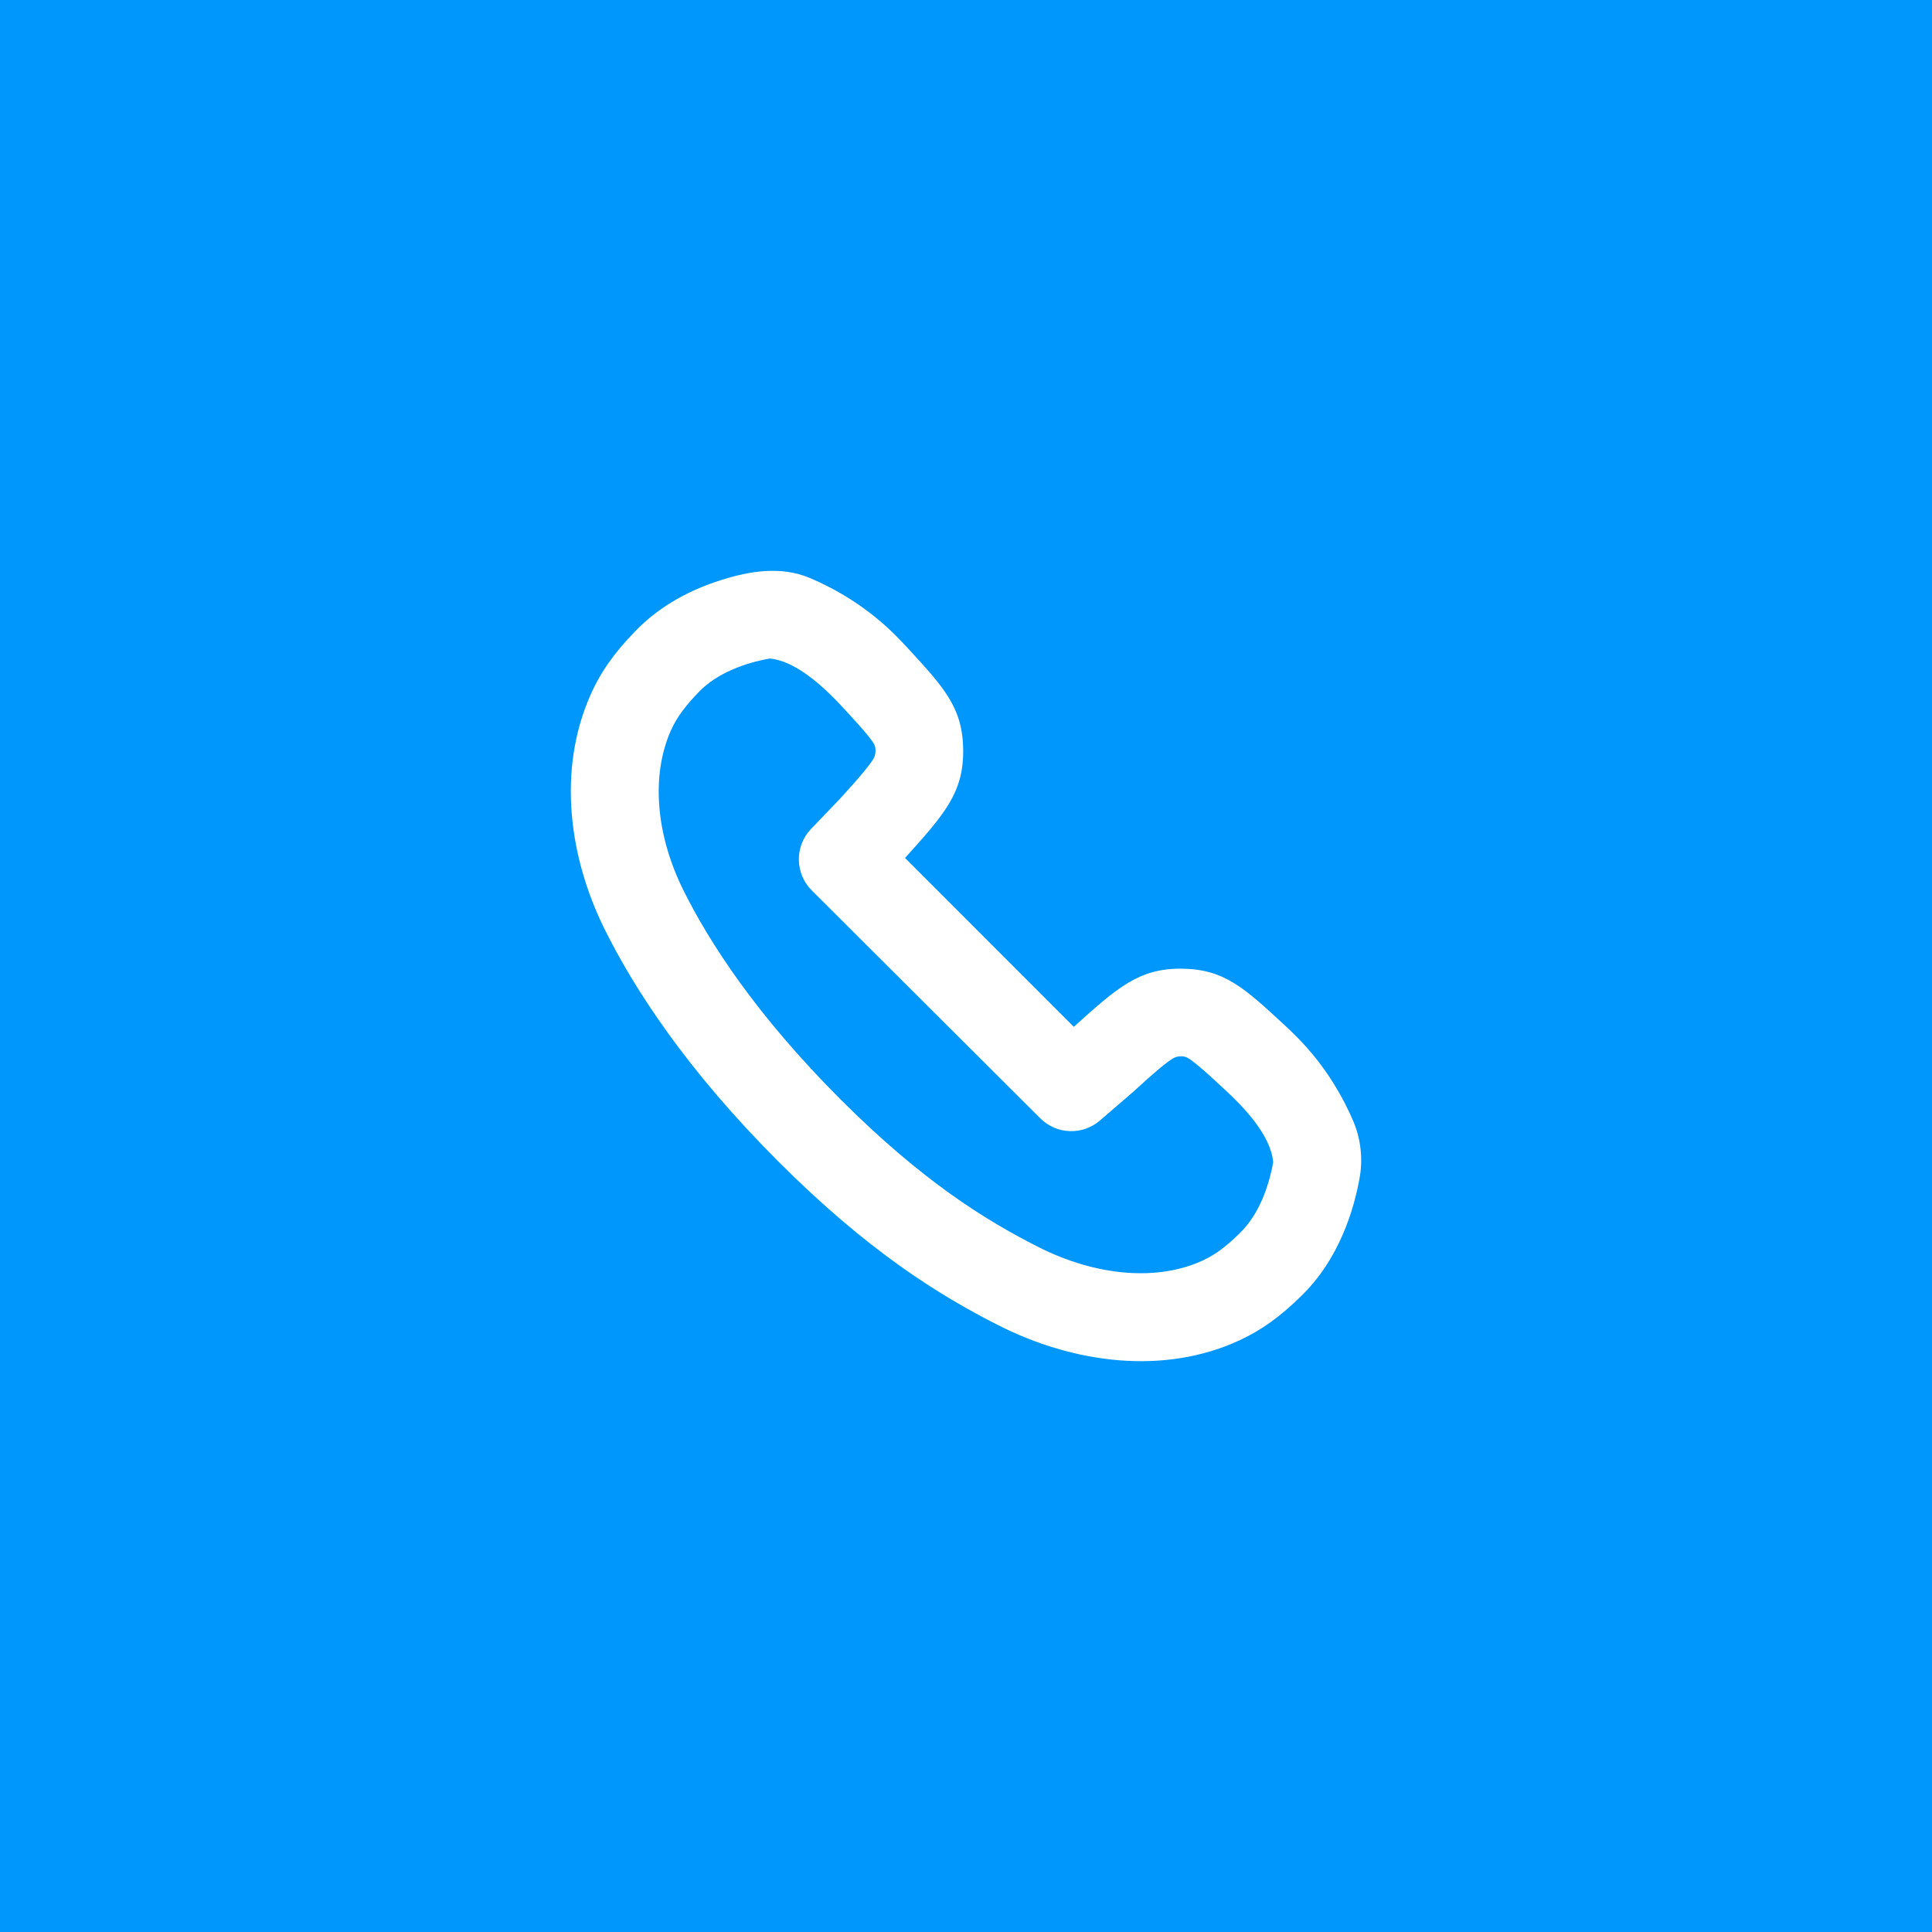 <svg width="44" height="44" viewBox="0 0 44 44" fill="none" xmlns="http://www.w3.org/2000/svg">
<rect width="44" height="44" fill="#0097FD"/>
<g clip-path="url(#clip0_4529_26075)">
<path fill-rule="evenodd" clip-rule="evenodd" d="M24.455 23.385L20.612 19.54L20.614 19.537C21.499 18.553 21.942 18.062 21.936 17.092C21.93 16.122 21.506 15.663 20.66 14.746C20.572 14.652 20.482 14.558 20.391 14.466C19.706 13.781 18.958 13.381 18.45 13.166C17.784 12.884 17.078 13.003 16.412 13.214C15.777 13.415 15.042 13.769 14.452 14.392C13.997 14.859 13.675 15.308 13.441 15.843C12.698 17.538 12.951 19.514 13.774 21.171C14.458 22.546 15.65 24.375 17.723 26.449C19.752 28.48 21.375 29.493 22.739 30.183C24.447 31.048 26.504 31.328 28.239 30.52C28.738 30.288 29.165 29.975 29.608 29.541C30.51 28.682 30.844 27.517 30.968 26.803C31.04 26.39 30.989 25.934 30.826 25.548C30.611 25.04 30.211 24.292 29.526 23.607C29.435 23.515 29.341 23.425 29.246 23.338C28.33 22.491 27.872 22.067 26.902 22.061C25.933 22.055 25.441 22.498 24.458 23.383L24.455 23.385ZM26.38 24.357C26.547 24.216 26.652 24.142 26.716 24.104C26.813 24.046 26.958 24.036 27.056 24.096C27.106 24.126 27.189 24.185 27.334 24.308C27.483 24.434 27.651 24.589 27.888 24.809C28.323 25.21 28.937 25.844 28.996 26.466C28.901 27.008 28.673 27.667 28.228 28.091L28.208 28.111C27.889 28.423 27.645 28.589 27.395 28.705C26.378 29.178 24.986 29.077 23.642 28.397C22.452 27.794 21.005 26.902 19.138 25.033C17.213 23.107 16.15 21.453 15.566 20.279C14.929 18.997 14.831 17.657 15.274 16.647C15.421 16.31 15.653 16.032 15.906 15.769C16.329 15.322 16.989 15.092 17.533 14.997C18.062 15.047 18.618 15.524 18.976 15.882C19.047 15.954 19.119 16.028 19.19 16.105C19.409 16.343 19.564 16.511 19.69 16.66C19.813 16.805 19.872 16.888 19.902 16.938C19.958 17.03 19.949 17.187 19.894 17.278C19.857 17.34 19.789 17.436 19.656 17.596C19.523 17.757 19.359 17.94 19.122 18.2L18.472 18.877C18.095 19.27 18.101 19.894 18.488 20.279L23.692 25.469C24.062 25.839 24.655 25.86 25.051 25.518L25.806 24.867C26.05 24.644 26.227 24.485 26.381 24.357L26.38 24.357Z" fill="white"/>
</g>
<defs>
<clipPath id="clip0_4529_26075">
<rect width="24" height="24" fill="white" transform="translate(10 10)"/>
</clipPath>
</defs>
</svg>
